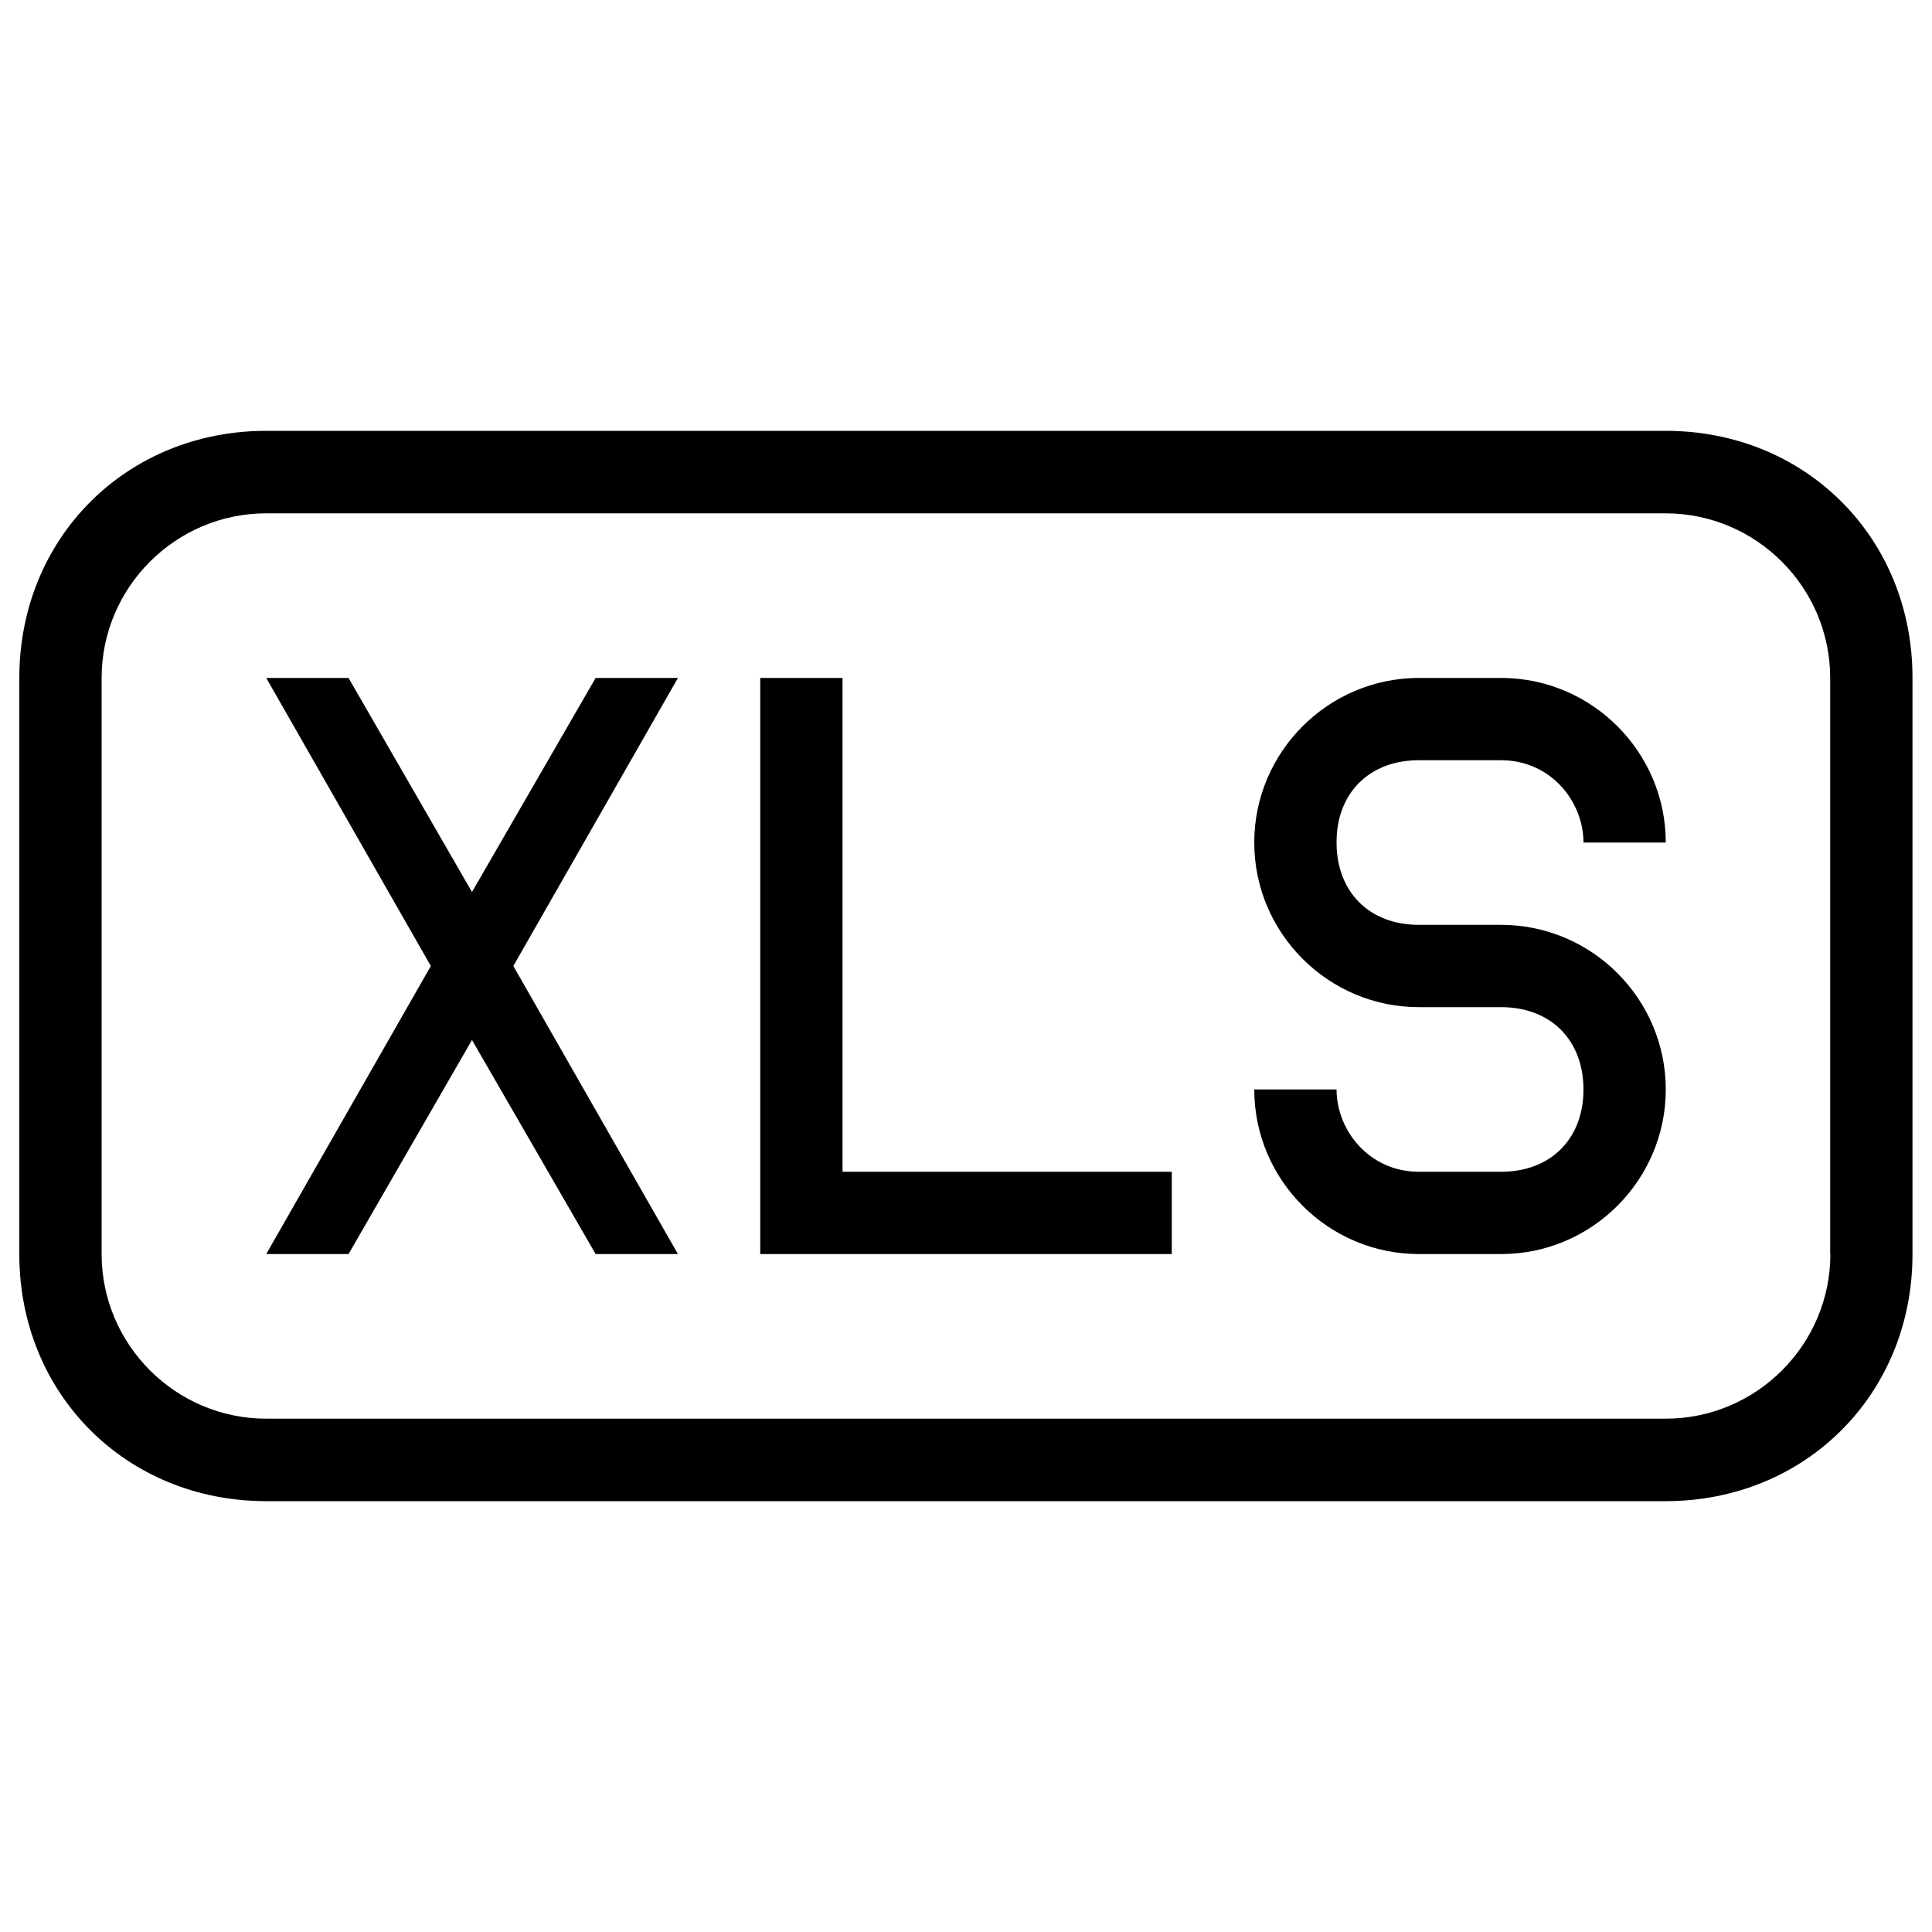 <?xml version="1.0" encoding="utf-8"?>
<!-- Svg Vector Icons : http://www.onlinewebfonts.com/icon -->
<!DOCTYPE svg PUBLIC "-//W3C//DTD SVG 1.1//EN" "http://www.w3.org/Graphics/SVG/1.1/DTD/svg11.dtd">
<svg version="1.1" xmlns="http://www.w3.org/2000/svg" xmlns:xlink="http://www.w3.org/1999/xlink" x="0px" y="0px" viewBox="0 0 1000 1000" enable-background="new 0 0 1000 1000" xml:space="preserve">
<g><g><g><polygon points="436.1,350.9 393.5,350.9 393.5,649.1 606.5,649.1 606.5,606.5 436.1,606.5 "/><polygon points="308.3,350.9 244.3,461.7 180.4,350.9 137.8,350.9 223,500 137.8,649.1 180.4,649.1 244.3,538.3 308.3,649.1 350.9,649.1 265.7,500 350.9,350.9 "/><path d="M862.2,223H137.8C65.4,223,10,278.4,10,350.9v298.3C10,721.6,65.4,777,137.8,777h724.3c72.4,0,127.8-55.4,127.8-127.8V350.9C990,278.4,934.6,223,862.2,223z M947.4,649.1c0,46.9-38.3,85.2-85.2,85.2H137.8c-46.9,0-85.2-38.3-85.2-85.2V350.9c0-46.9,38.3-85.2,85.2-85.2h724.3c46.9,0,85.2,38.3,85.2,85.2V649.1z"/><path d="M734.3,393.5H777c25.6,0,42.6,21.3,42.6,42.6h42.6c0-46.9-38.3-85.2-85.2-85.2h-42.6c-46.9,0-85.2,38.3-85.2,85.2c0,46.9,38.3,85.2,85.2,85.2H777c25.6,0,42.6,17,42.6,42.6c0,25.6-17,42.6-42.6,42.6h-42.6c-25.6,0-42.6-21.3-42.6-42.6l0,0h-42.6l0,0c0,46.9,38.3,85.2,85.2,85.2H777c46.9,0,85.2-38.3,85.2-85.2c0-46.9-38.3-85.2-85.2-85.2h-42.6c-25.6,0-42.6-17-42.6-42.6C691.7,410.5,708.8,393.5,734.3,393.5z"/></g></g><g></g><g></g><g></g><g></g><g></g><g></g><g></g><g></g><g></g><g></g><g></g><g></g><g></g><g></g><g></g></g>
</svg>